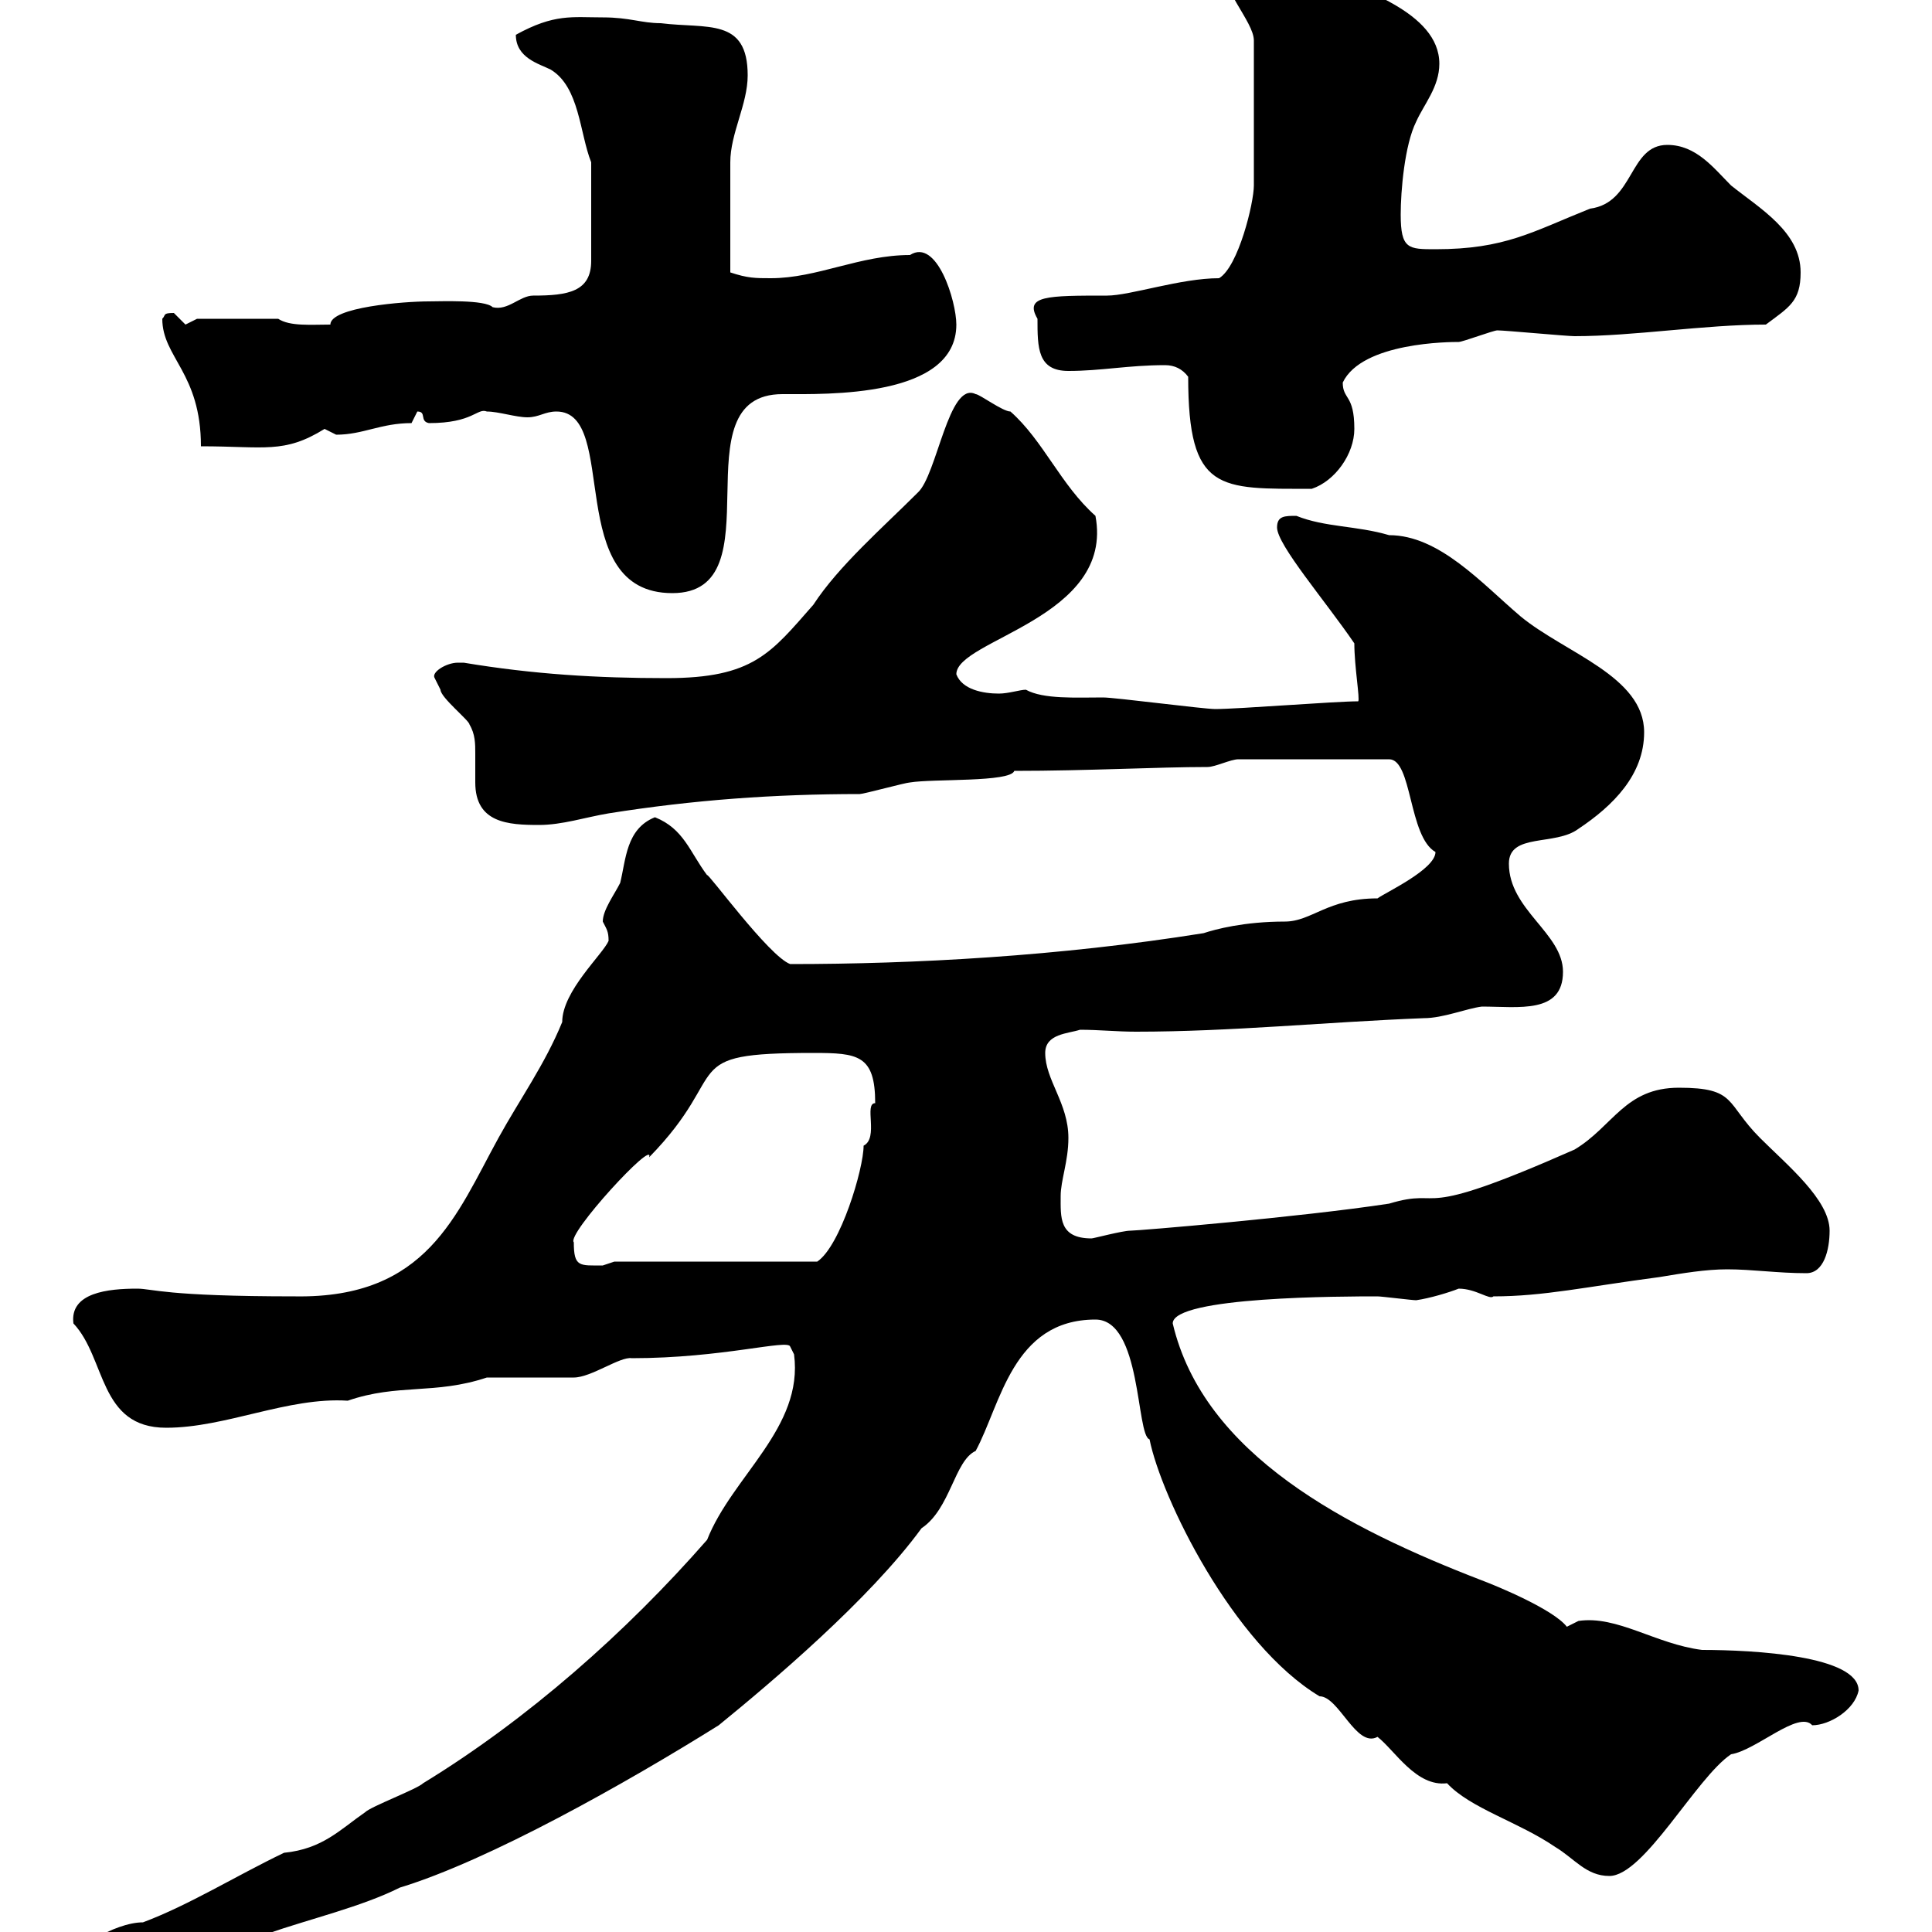 <svg xmlns="http://www.w3.org/2000/svg" xmlns:xlink="http://www.w3.org/1999/xlink" width="300" height="300"><path d="M10.80 304.80C10.80 306.60 14.40 308.40 15 308.40C15.30 308.40 30.30 305.70 36 303C36.60 303 40.20 300.30 41.40 300.30C48.30 297.90 56.10 296.10 62.10 293.10C75.90 288.90 97.20 276.90 111.60 267.90C119.70 261.30 135 248.40 143.10 237.30C147.60 234.30 148.20 226.80 151.50 225.30C155.40 218.10 157.20 204.90 170.10 204.90C177.30 204.90 176.40 222.90 178.50 223.50C180.30 232.50 191.40 255.30 204.90 263.40C207.90 263.40 210.60 271.50 213.90 269.70C216.60 271.80 219.90 277.50 224.70 276.90C228.30 280.80 235.80 282.90 241.50 286.80C244.50 288.60 246.30 291.30 249.90 291.30C255.30 291.30 263.40 276 268.80 272.40C272.70 271.80 279.30 265.50 281.40 267.90C284.10 267.90 288 265.50 288.60 262.50C288.60 257.10 272.40 256.20 264.30 256.20C257.10 255.30 251.10 250.80 245.10 251.70C245.10 251.70 243.30 252.60 243.30 252.60C241.20 249.90 232.50 246.30 230.10 245.40C209.10 237.30 186.90 225.90 182.10 205.50C182.10 201.30 208.80 201.30 213.90 201.30C214.50 201.30 219.30 201.90 219.90 201.90C222 201.60 225 200.70 226.50 200.10C229.20 200.10 231.30 201.90 231.90 201.30C239.70 201.30 246.30 199.80 257.70 198.30C261.30 197.70 264.90 197.10 268.20 197.10C272.10 197.10 276 197.70 280.50 197.70C283.20 197.70 284.10 194.10 284.10 191.10C284.10 186.30 277.50 180.90 273.30 176.70C267.90 171.30 269.70 168.90 260.70 168.90C252.30 168.90 250.50 174.90 244.50 178.50C218.70 189.90 224.70 184.20 215.70 186.90C201.90 189 176.70 191.10 175.50 191.10C174.30 191.10 169.80 192.30 169.50 192.30C164.40 192.30 164.70 189 164.70 185.70C164.70 183.30 165.90 180.30 165.90 176.70C165.90 171.30 162.30 167.70 162.30 163.50C162.30 160.50 165.90 160.50 167.70 159.90C170.70 159.90 173.40 160.20 176.40 160.20C191.10 160.20 205.80 158.70 221.10 158.10C224.10 158.10 227.70 156.60 230.10 156.30C235.80 156.30 242.70 157.50 242.70 150.90C242.70 144.90 234.30 141.30 234.30 134.10C234.30 129.30 241.50 131.40 245.10 128.70C250.50 125.10 255.30 120.30 255.30 113.70C255.30 105 243 101.40 236.10 95.70C230.10 90.60 223.50 83.10 215.70 83.10C210.60 81.60 205.80 81.90 201.30 80.10C199.50 80.10 198.30 80.10 198.30 81.90C198.30 84.60 205.80 93.30 210.30 99.90C210.30 103.50 211.20 108.60 210.90 108.90C207.30 108.90 192.30 110.10 188.70 110.10C186.90 110.10 173.10 108.30 171.30 108.30C167.10 108.30 162 108.60 159.30 107.10C158.40 107.10 156.60 107.70 155.10 107.70C152.70 107.70 149.40 107.10 148.50 104.70C148.50 99.30 173.10 96 170.10 80.10C164.70 75.30 162 68.40 156.90 63.90C155.70 63.90 152.10 61.20 151.50 61.20C147.30 59.10 145.50 73.80 142.50 76.50C137.10 81.90 130.20 87.90 126.30 93.90C119.70 101.40 117 105.30 103.50 105.30C92.70 105.30 82.80 104.70 72 102.90C72 102.90 72 102.90 71.10 102.90C69.30 102.90 66.90 104.40 67.50 105.30C67.50 105.30 68.40 107.10 68.40 107.10C68.40 108.30 72.90 111.90 72.90 112.50C73.80 114 73.80 115.50 73.80 117C73.80 118.80 73.80 120.30 73.80 121.50C73.80 127.80 78.90 128.10 83.70 128.10C87.30 128.10 90.90 126.90 94.50 126.30C107.70 124.20 120.30 123.30 133.50 123.30C134.10 123.30 140.70 121.50 141.30 121.50C144.90 120.90 156.90 121.50 157.50 119.70C168.90 119.70 179.70 119.10 187.50 119.10C188.70 119.10 191.10 117.90 192.30 117.90L215.70 117.90C219.30 117.90 218.70 129.90 222.90 132.30C222.90 135 215.10 138.60 213.90 139.50C206.10 139.50 203.70 143.10 199.50 143.10C193.20 143.10 188.70 144.30 186.90 144.90C164.40 148.50 141.90 149.70 122.70 149.70C119.40 148.50 109.80 135.30 109.80 135.90C107.10 132.30 106.20 128.70 101.70 126.90C97.20 128.70 97.20 133.50 96.30 137.10C95.40 138.90 93.60 141.30 93.60 143.10C94.20 144.30 94.50 144.60 94.50 146.10C93.60 148.20 87.30 153.90 87.30 158.70C84.60 165.30 80.70 170.70 77.40 176.70C70.80 188.70 66.30 201.60 45.90 201.30C25.50 201.30 23.70 200.10 21.30 200.10C16.80 200.10 10.80 200.70 11.40 205.50C16.50 210.90 15.30 221.70 25.80 221.70C35.10 221.70 44.70 216.90 54 217.50C61.80 214.80 67.50 216.60 75.60 213.90C77.40 213.90 87.30 213.90 89.10 213.90C91.80 213.90 96.30 210.60 98.10 210.90C112.20 210.90 122.40 207.90 122.70 209.10L123.30 210.30C124.80 221.70 113.70 229.20 109.80 239.10C97.20 253.50 81.90 267 65.70 276.90C64.80 277.80 57.60 280.50 56.70 281.40C52.80 284.10 50.10 287.10 44.10 287.70C36.60 291.30 29.40 295.80 22.20 298.50C17.70 298.50 10.80 303 10.80 304.80ZM89.10 192.90C87.90 191.70 101.70 176.70 100.80 179.70C114 166.20 104.70 163.50 126.30 163.50C133.20 163.50 135.90 163.80 135.90 171.30C134.10 171.30 136.50 176.70 134.10 177.90C134.10 181.50 130.50 193.50 126.90 195.90L95.40 195.90C95.40 195.90 93.60 196.50 93.60 196.50C90 196.50 89.10 196.80 89.10 192.90ZM86.40 63.90C96.30 63.90 87.30 92.10 104.40 92.10C120.90 92.10 105 61.20 121.50 61.20C128.40 61.20 148.50 61.80 148.50 50.40C148.50 46.80 145.50 36.90 141.30 39.60C133.50 39.60 126.90 43.20 119.70 43.20C117.30 43.20 116.10 43.20 113.40 42.30C113.40 37.50 113.40 28.80 113.40 25.20C113.40 20.70 116.10 16.20 116.10 11.70C116.10 2.70 109.80 4.50 102.60 3.60C99.60 3.60 97.80 2.70 93.60 2.70C88.80 2.70 86.10 2.10 80.10 5.40C80.10 9 83.70 9.90 85.50 10.80C90 13.50 90 20.70 91.80 25.20L91.80 40.50C91.80 45.30 88.20 45.90 82.80 45.90C80.70 45.90 78.90 48.30 76.50 47.70C75.30 46.50 68.40 46.80 66.60 46.80C62.70 46.80 51.30 47.70 51.30 50.40C48.30 50.40 45 50.70 43.20 49.50L30.60 49.50C30.60 49.50 28.80 50.40 28.80 50.40C28.80 50.40 27 48.60 27 48.60C25.20 48.60 25.80 48.90 25.20 49.50C25.20 55.50 31.20 57.90 31.20 69.30C41.10 69.30 44.10 70.50 50.40 66.60C50.40 66.60 52.20 67.50 52.20 67.50C56.40 67.50 59.10 65.70 63.90 65.70L64.80 63.90C66.30 63.90 65.10 65.40 66.60 65.70C73.50 65.70 74.10 63.30 75.60 63.90C77.40 63.90 80.10 64.80 81.90 64.80C83.70 64.80 84.60 63.90 86.40 63.90ZM184.50 58.50C184.50 76.50 189.30 75.90 203.70 75.90C207.30 74.70 210.30 70.50 210.30 66.60C210.30 61.20 208.50 62.10 208.50 59.40C211.50 53.10 225.30 53.10 226.50 53.10C227.10 53.10 231.90 51.30 232.50 51.30C233.70 51.30 243.30 52.20 244.50 52.20C253.80 52.20 264.60 50.40 274.20 50.40C277.80 47.70 279.60 46.80 279.60 42.30C279.60 36 273.30 32.40 268.80 28.80C266.10 26.10 263.40 22.50 258.90 22.50C252.90 22.50 253.80 31.50 246.90 32.40C237.90 36 233.70 38.70 222.90 38.70C218.70 38.70 217.50 38.70 217.50 33.30C217.50 29.70 218.10 22.50 219.90 18.90C221.10 16.20 223.50 13.50 223.50 9.90C223.50 1.80 210.90-1.80 204.90-4.50C200.10-7.20 198.30-9 192.90-9C190.50-9 189.30-9 189.30-7.20C189.30-1.80 194.70 3.30 194.70 6.30L194.70 28.80C194.70 31.50 192.30 41.40 189.30 43.20C183.30 43.20 175.50 45.90 171.90 45.90C162.60 45.90 159 45.90 161.10 49.50C161.10 54 161.10 57.60 165.90 57.60C171 57.60 175.20 56.70 180.90 56.70C182.40 56.70 183.60 57.30 184.50 58.50Z"/></svg>